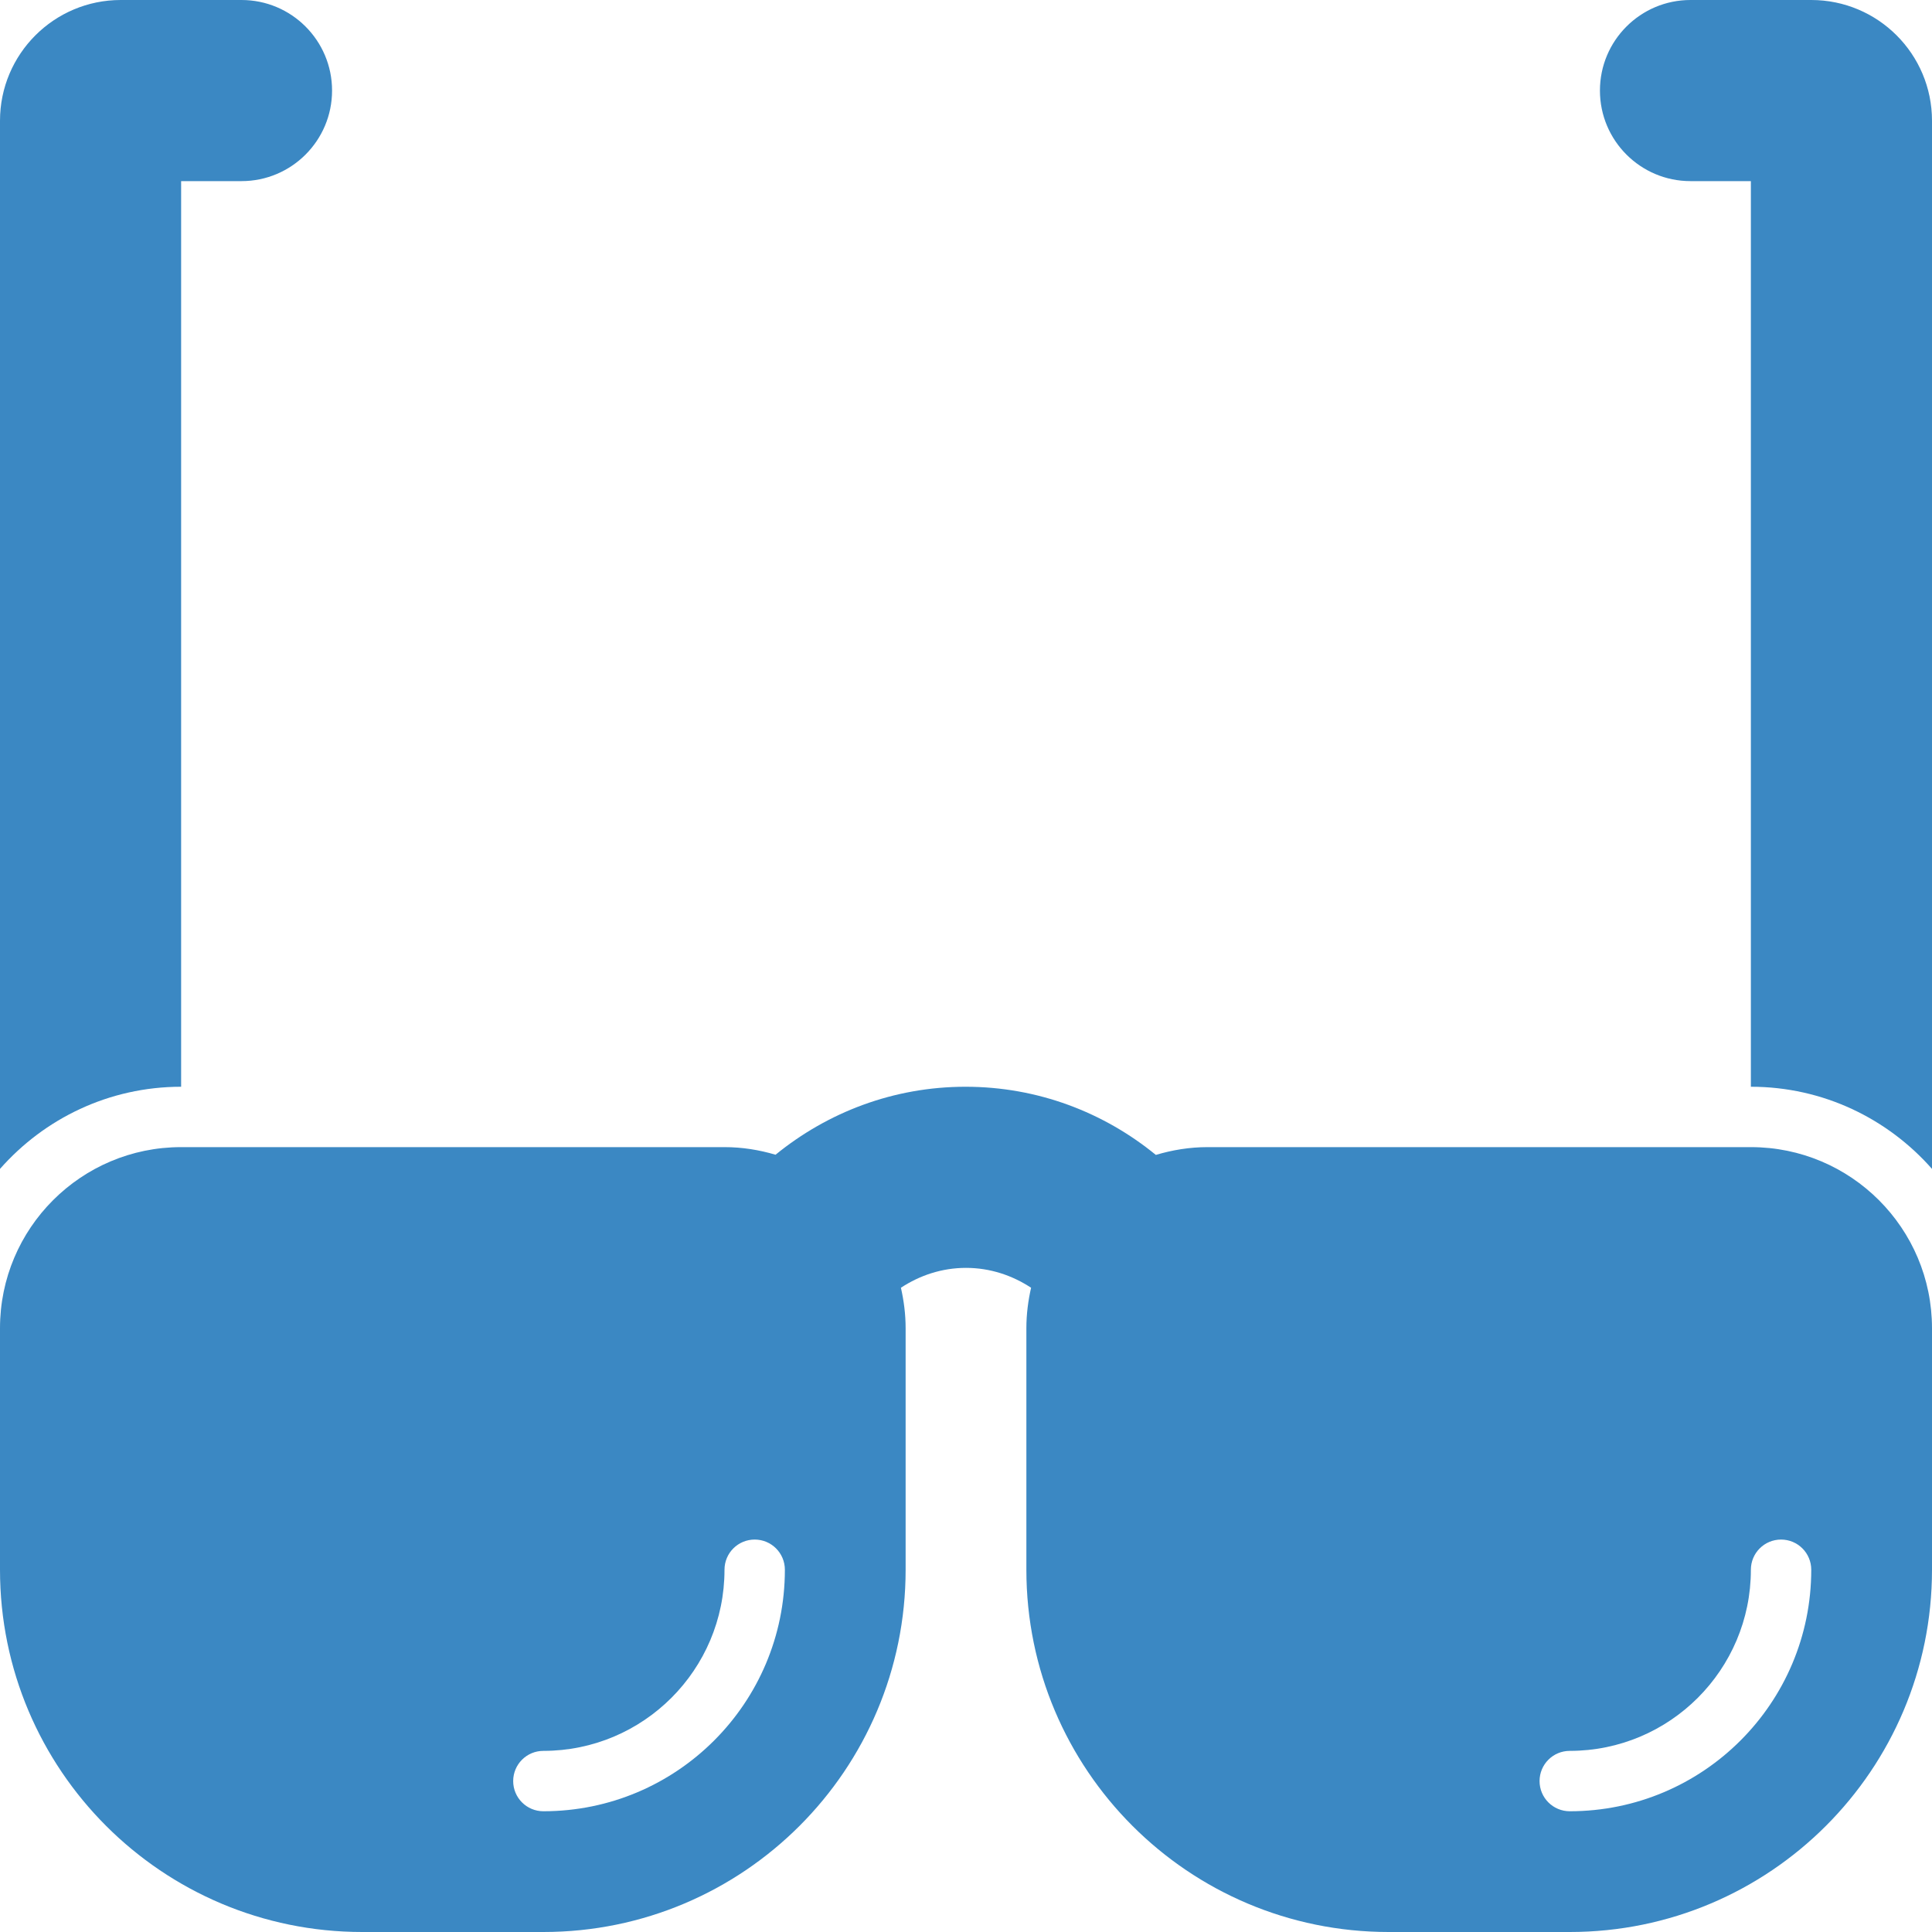 <svg xmlns="http://www.w3.org/2000/svg" xmlns:xlink="http://www.w3.org/1999/xlink" id="Layer_1" width="800px" height="800px" viewBox="0 0 64 64" xml:space="preserve" fill="#3b88c3"><g id="SVGRepo_bgCarrier" stroke-width="0"></g><g id="SVGRepo_tracerCarrier" stroke-linecap="round" stroke-linejoin="round" stroke="#000000" stroke-width="0.128"></g><g id="SVGRepo_iconCarrier"> <g> <path fill="#3b88c3" d="M6,36V6h2c1.657,0,3-1.344,3-3S9.657,0,8,0H4C1.791,0,0,1.791,0,4v34.721C1.466,37.057,3.607,36,6,36z"></path> <path fill="#3b88c3" d="M60,0h-4c-1.657,0-3,1.344-3,3s1.343,3,3,3h2v30c2.393,0,4.534,1.057,6,2.721V4C64,1.791,62.209,0,60,0z"></path> <path fill="#3b88c3" d="M58,38H40c-0.596,0-1.168,0.096-1.711,0.258C36.57,36.852,34.381,36,31.986,36 c-2.391,0-4.576,0.85-6.295,2.252C25.154,38.093,24.589,38,24,38H6c-3.313,0-6,2.687-6,6v8c0,6.627,5.373,12,12,12h6 c6.627,0,12-5.373,12-12v-8c0-0.462-0.058-0.91-0.156-1.342C30.466,42.25,31.199,42,32,42s1.534,0.25,2.156,0.658 C34.058,43.09,34,43.538,34,44v8c0,6.627,5.373,12,12,12h6c6.627,0,12-5.373,12-12v-8C64,40.687,61.313,38,58,38z M18,60 c-0.553,0-1-0.447-1-1s0.447-1,1-1c3.313,0,6-2.687,6-6c0-0.553,0.447-1,1-1s1,0.447,1,1C26,56.418,22.418,60,18,60z M52,60 c-0.553,0-1-0.447-1-1s0.447-1,1-1c3.313,0,6-2.687,6-6c0-0.553,0.447-1,1-1s1,0.447,1,1C60,56.418,56.418,60,52,60z"></path> </g> </g></svg>